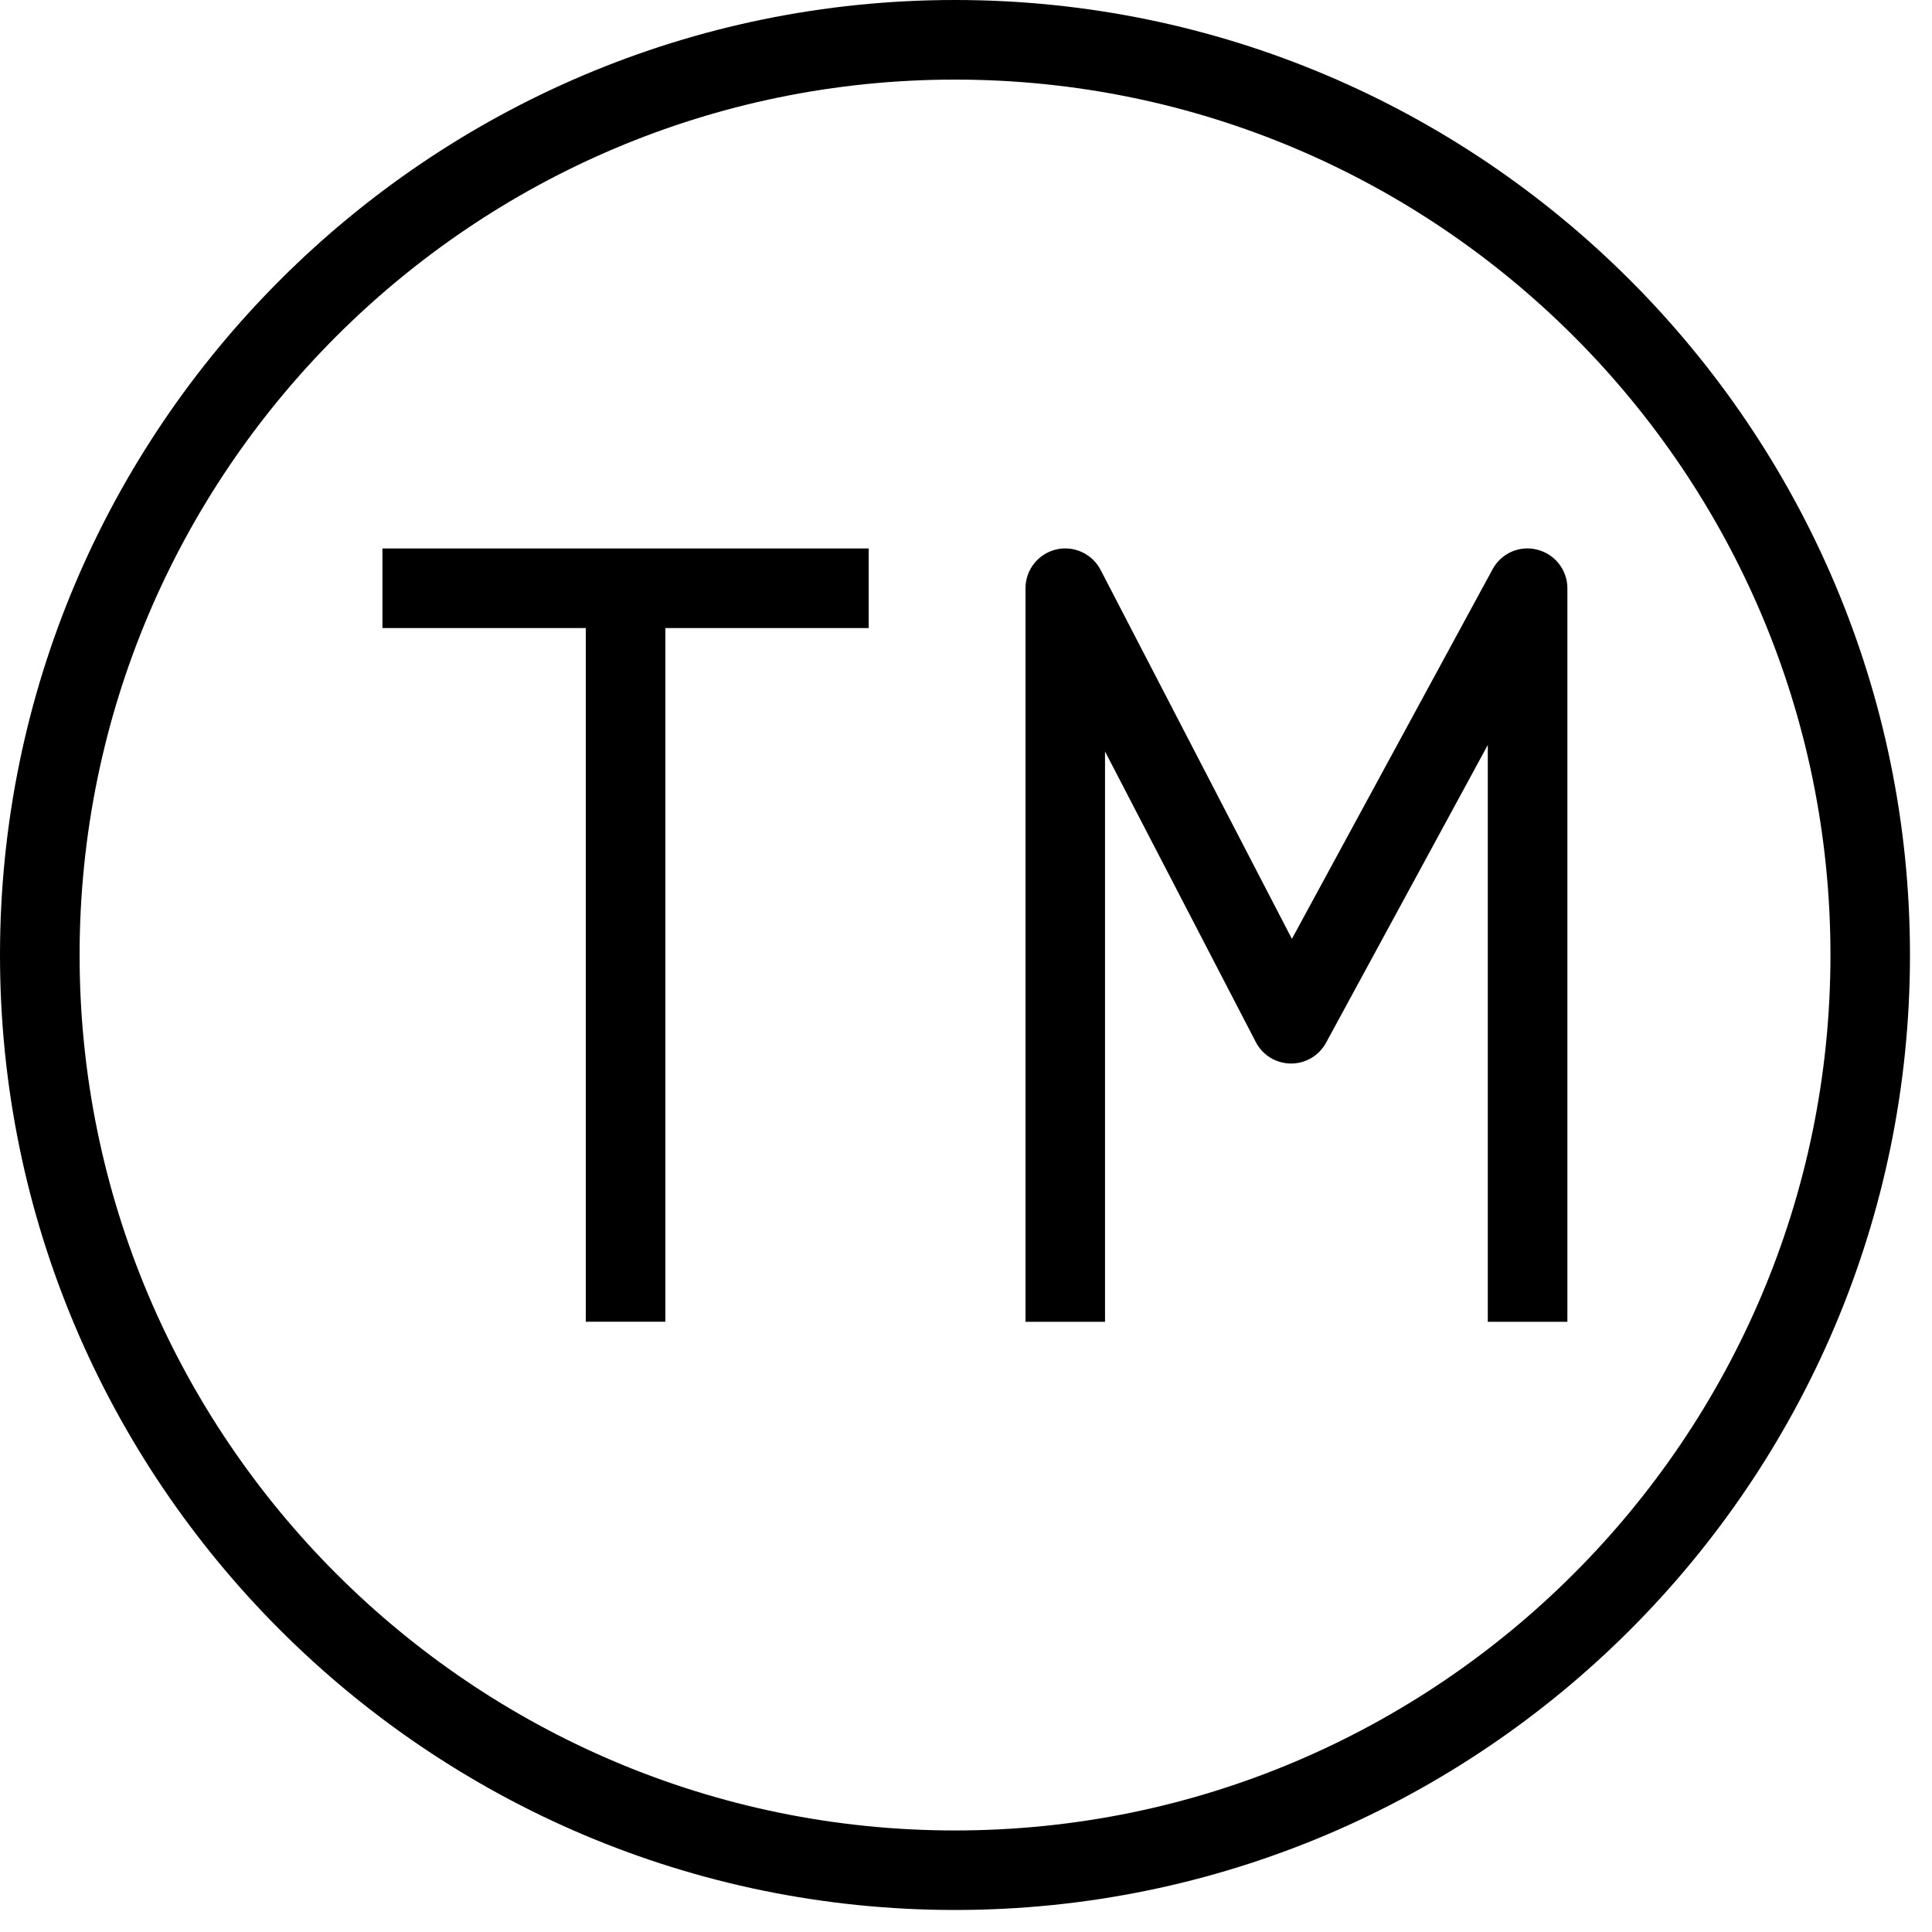 <svg width="25" height="25" viewBox="0 0 25 25" fill="none" xmlns="http://www.w3.org/2000/svg">
<path d="M12.358 0C5.544 0 0 5.544 0 12.358C0 19.172 5.544 24.715 12.358 24.715C19.172 24.715 24.715 19.172 24.715 12.358C24.715 5.544 19.172 0 12.358 0ZM12.358 23.686C6.112 23.686 1.03 18.604 1.03 12.358C1.03 6.112 6.112 1.03 12.358 1.03C18.604 1.03 23.686 6.112 23.686 12.358C23.686 18.604 18.604 23.686 12.358 23.686Z" fill="black"/>
<path d="M19.893 7.113C19.664 7.053 19.426 7.159 19.314 7.366L16.717 12.149L14.242 7.375C14.132 7.164 13.893 7.055 13.663 7.111C13.432 7.168 13.27 7.374 13.27 7.612V17.104H14.299V9.724L16.25 13.484C16.337 13.654 16.512 13.76 16.702 13.762H16.707C16.895 13.762 17.069 13.659 17.159 13.493L19.252 9.64V17.104H20.282V7.612C20.282 7.377 20.122 7.171 19.893 7.113L19.893 7.113Z" fill="black"/>
<path d="M4.949 8.127H7.58V17.103H8.61V8.127H11.241V7.097H4.949L4.949 8.127Z" fill="black"/>
</svg>
